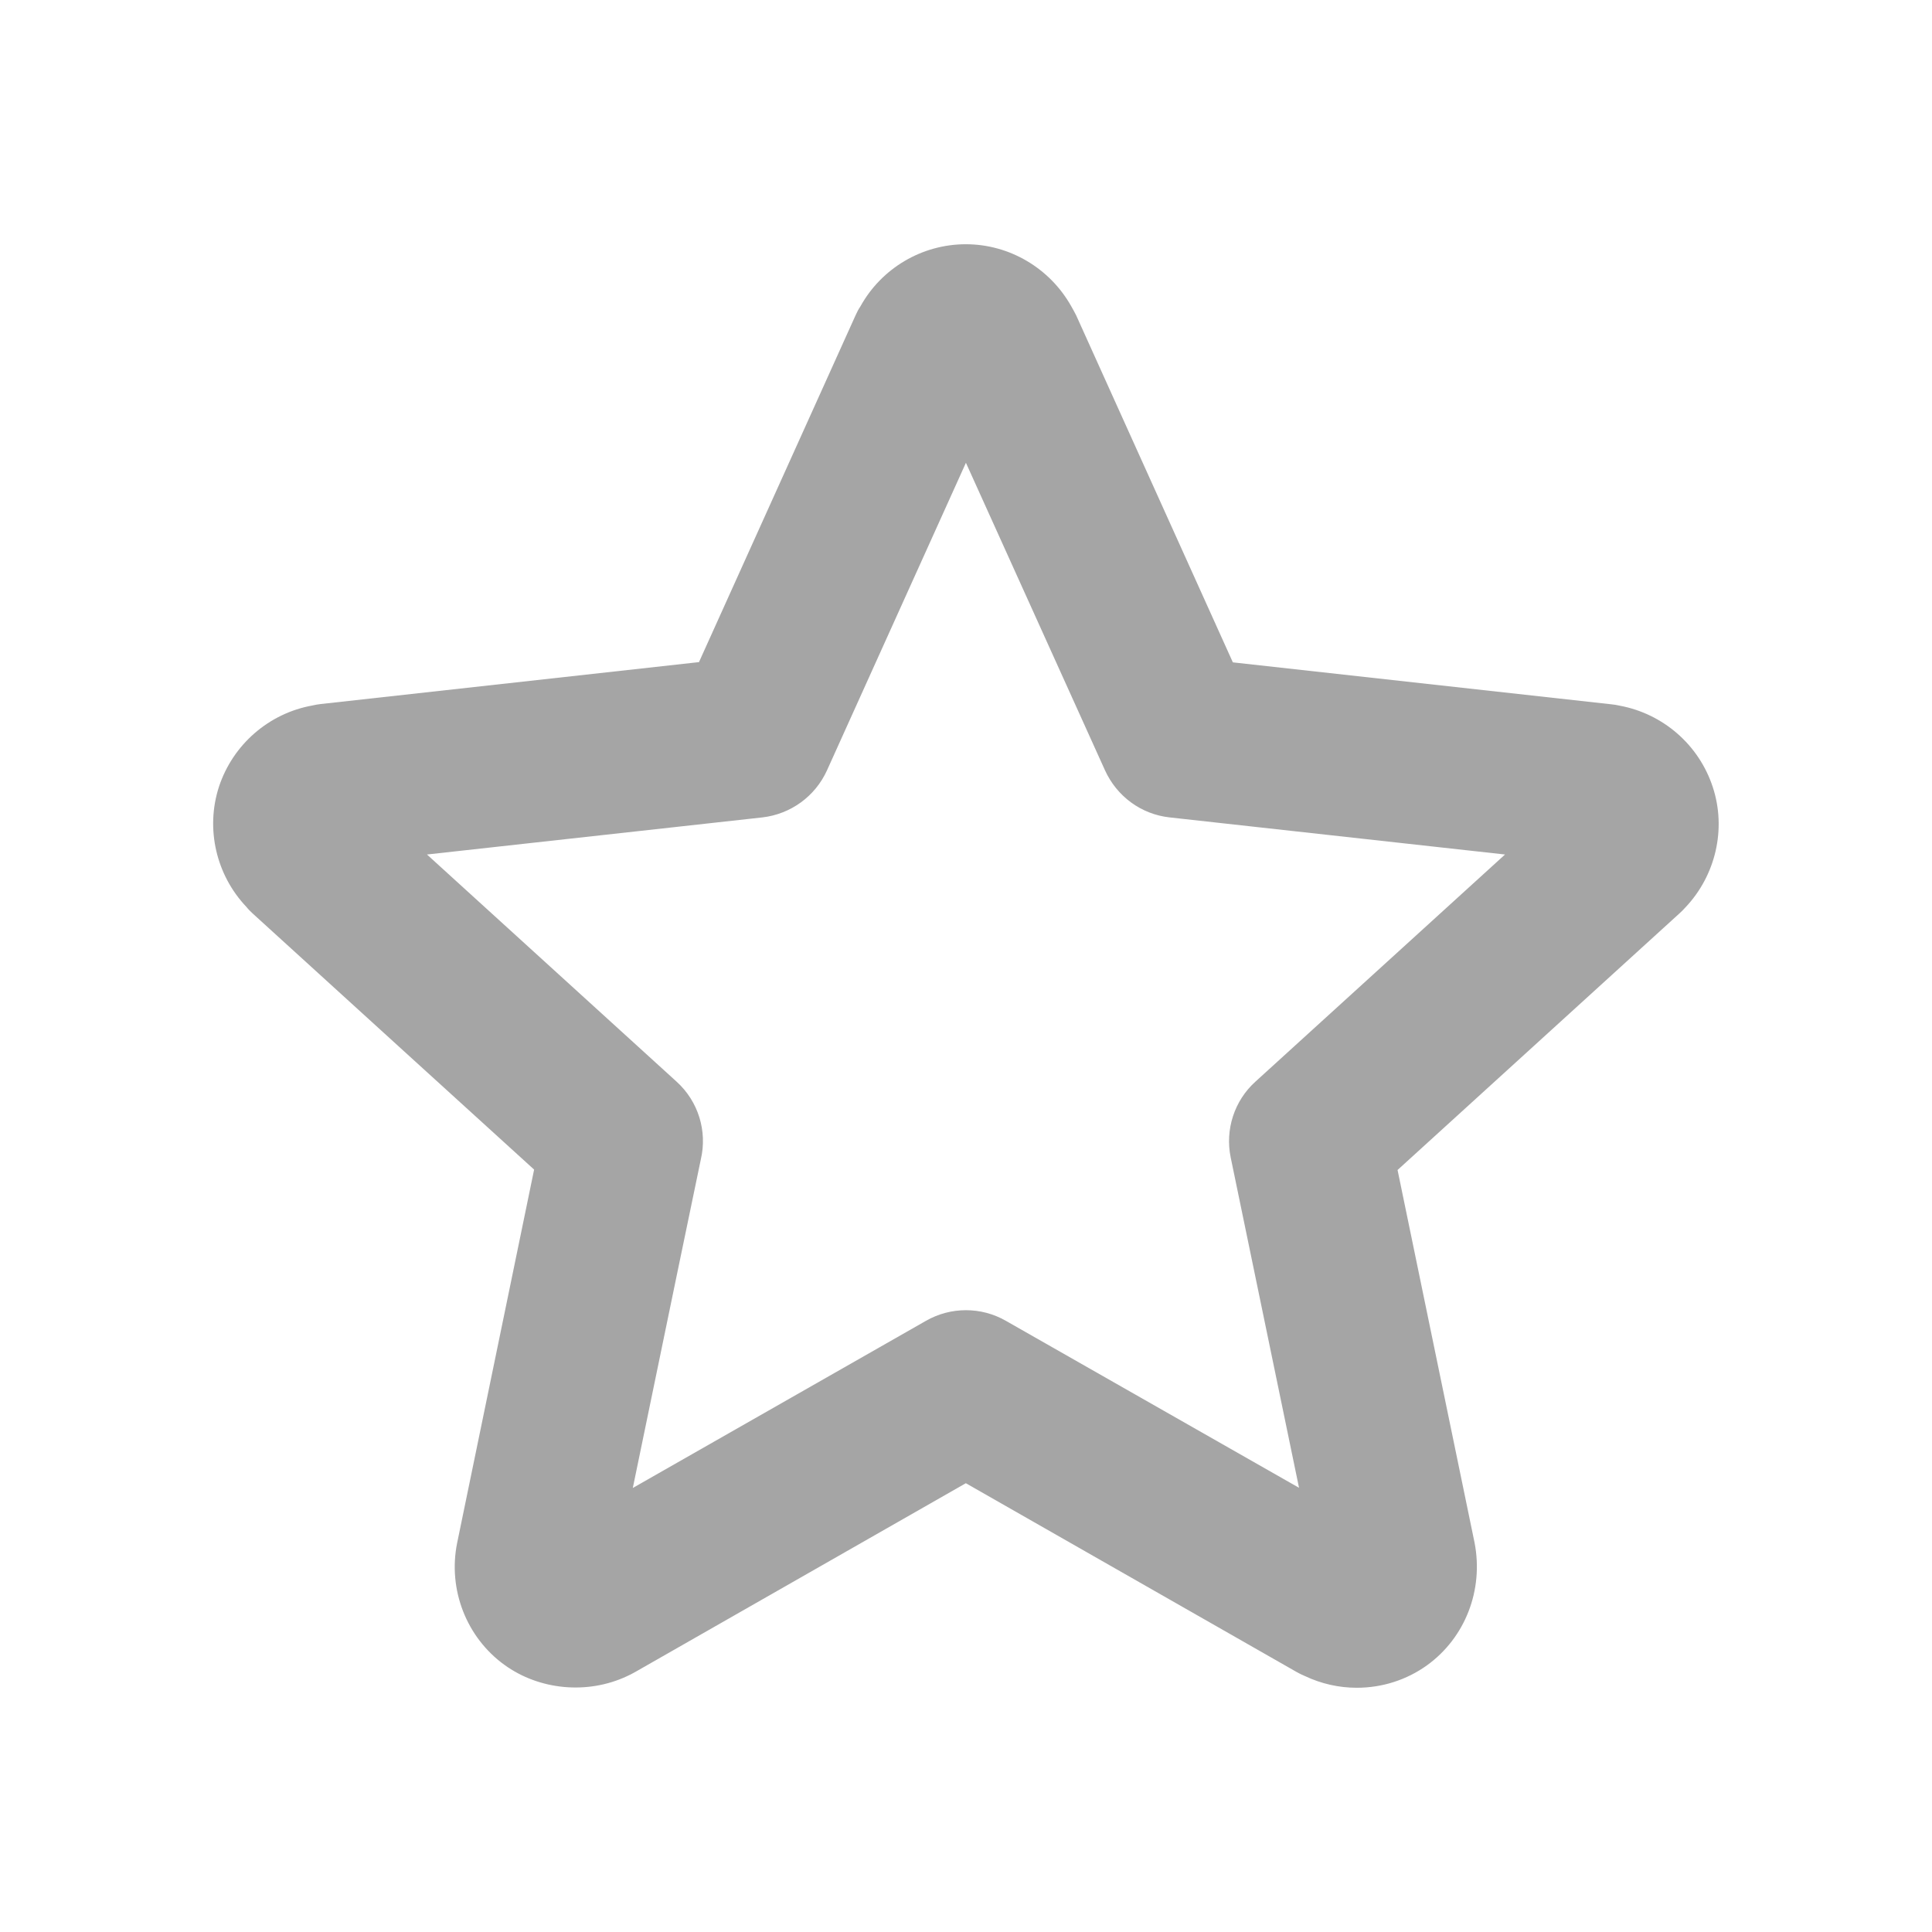 <?xml version="1.0" encoding="utf-8"?>
<!-- Generator: Adobe Illustrator 16.0.0, SVG Export Plug-In . SVG Version: 6.00 Build 0)  -->
<!DOCTYPE svg PUBLIC "-//W3C//DTD SVG 1.1//EN" "http://www.w3.org/Graphics/SVG/1.1/DTD/svg11.dtd">
<svg version="1.1" id="Layer_1" xmlns="http://www.w3.org/2000/svg" xmlns:xlink="http://www.w3.org/1999/xlink" x="0px" y="0px"
	 width="24px" height="24px" viewBox="0 0 24 24" enable-background="new 0 0 24 24" xml:space="preserve">
<g>
	<g>
		<path fill="#A5A5A5" d="M16.855,20.966c-0.225,0-0.443-0.05-0.646-0.146c-0.035-0.014-0.068-0.031-0.104-0.051l-4.107-2.344
			L7.891,20.77c-0.035,0.021-0.07,0.037-0.106,0.054C7.297,21.051,6.7,20.997,6.264,20.68c-0.469-0.34-0.701-0.933-0.586-1.509
			l0.957-4.642c-0.374-0.34-0.962-0.875-1.602-1.457l-1.895-1.725c-0.027-0.025-0.055-0.053-0.078-0.082
			c-0.375-0.396-0.509-0.97-0.34-1.492c0.173-0.524,0.62-0.912,1.16-1.009C3.914,8.756,3.947,8.75,3.982,8.746l4.701-0.521
			l1.946-4.31c0.017-0.038,0.036-0.075,0.06-0.11c0.262-0.473,0.764-0.771,1.309-0.771c0.543,0,1.044,0.298,1.309,0.77
			c0.021,0.036,0.041,0.073,0.061,0.112l1.947,4.312l4.701,0.521c0.034,0.003,0.068,0.009,0.104,0.017
			c0.539,0.1,0.985,0.486,1.157,1.012c0.171,0.521,0.035,1.098-0.34,1.494c-0.023,0.026-0.051,0.054-0.078,0.078l-3.498,3.184
			l0.957,4.632c0.113,0.587-0.117,1.178-0.59,1.52C17.477,20.867,17.173,20.966,16.855,20.966z M8.706,14.402
			c-0.039,0.182-0.466,2.246-0.845,4.082l3.643-2.077c0.307-0.175,0.684-0.175,0.99,0l3.643,2.075l-0.849-4.104
			c-0.071-0.346,0.045-0.705,0.308-0.942l3.1-2.821l-4.168-0.461c-0.351-0.039-0.653-0.26-0.801-0.584l-1.728-3.821l-1.726,3.821
			c-0.146,0.322-0.45,0.543-0.801,0.584l-4.168,0.461l3.1,2.821C8.676,13.682,8.788,14.053,8.706,14.402z"/>
	</g>
</g>
</svg>
